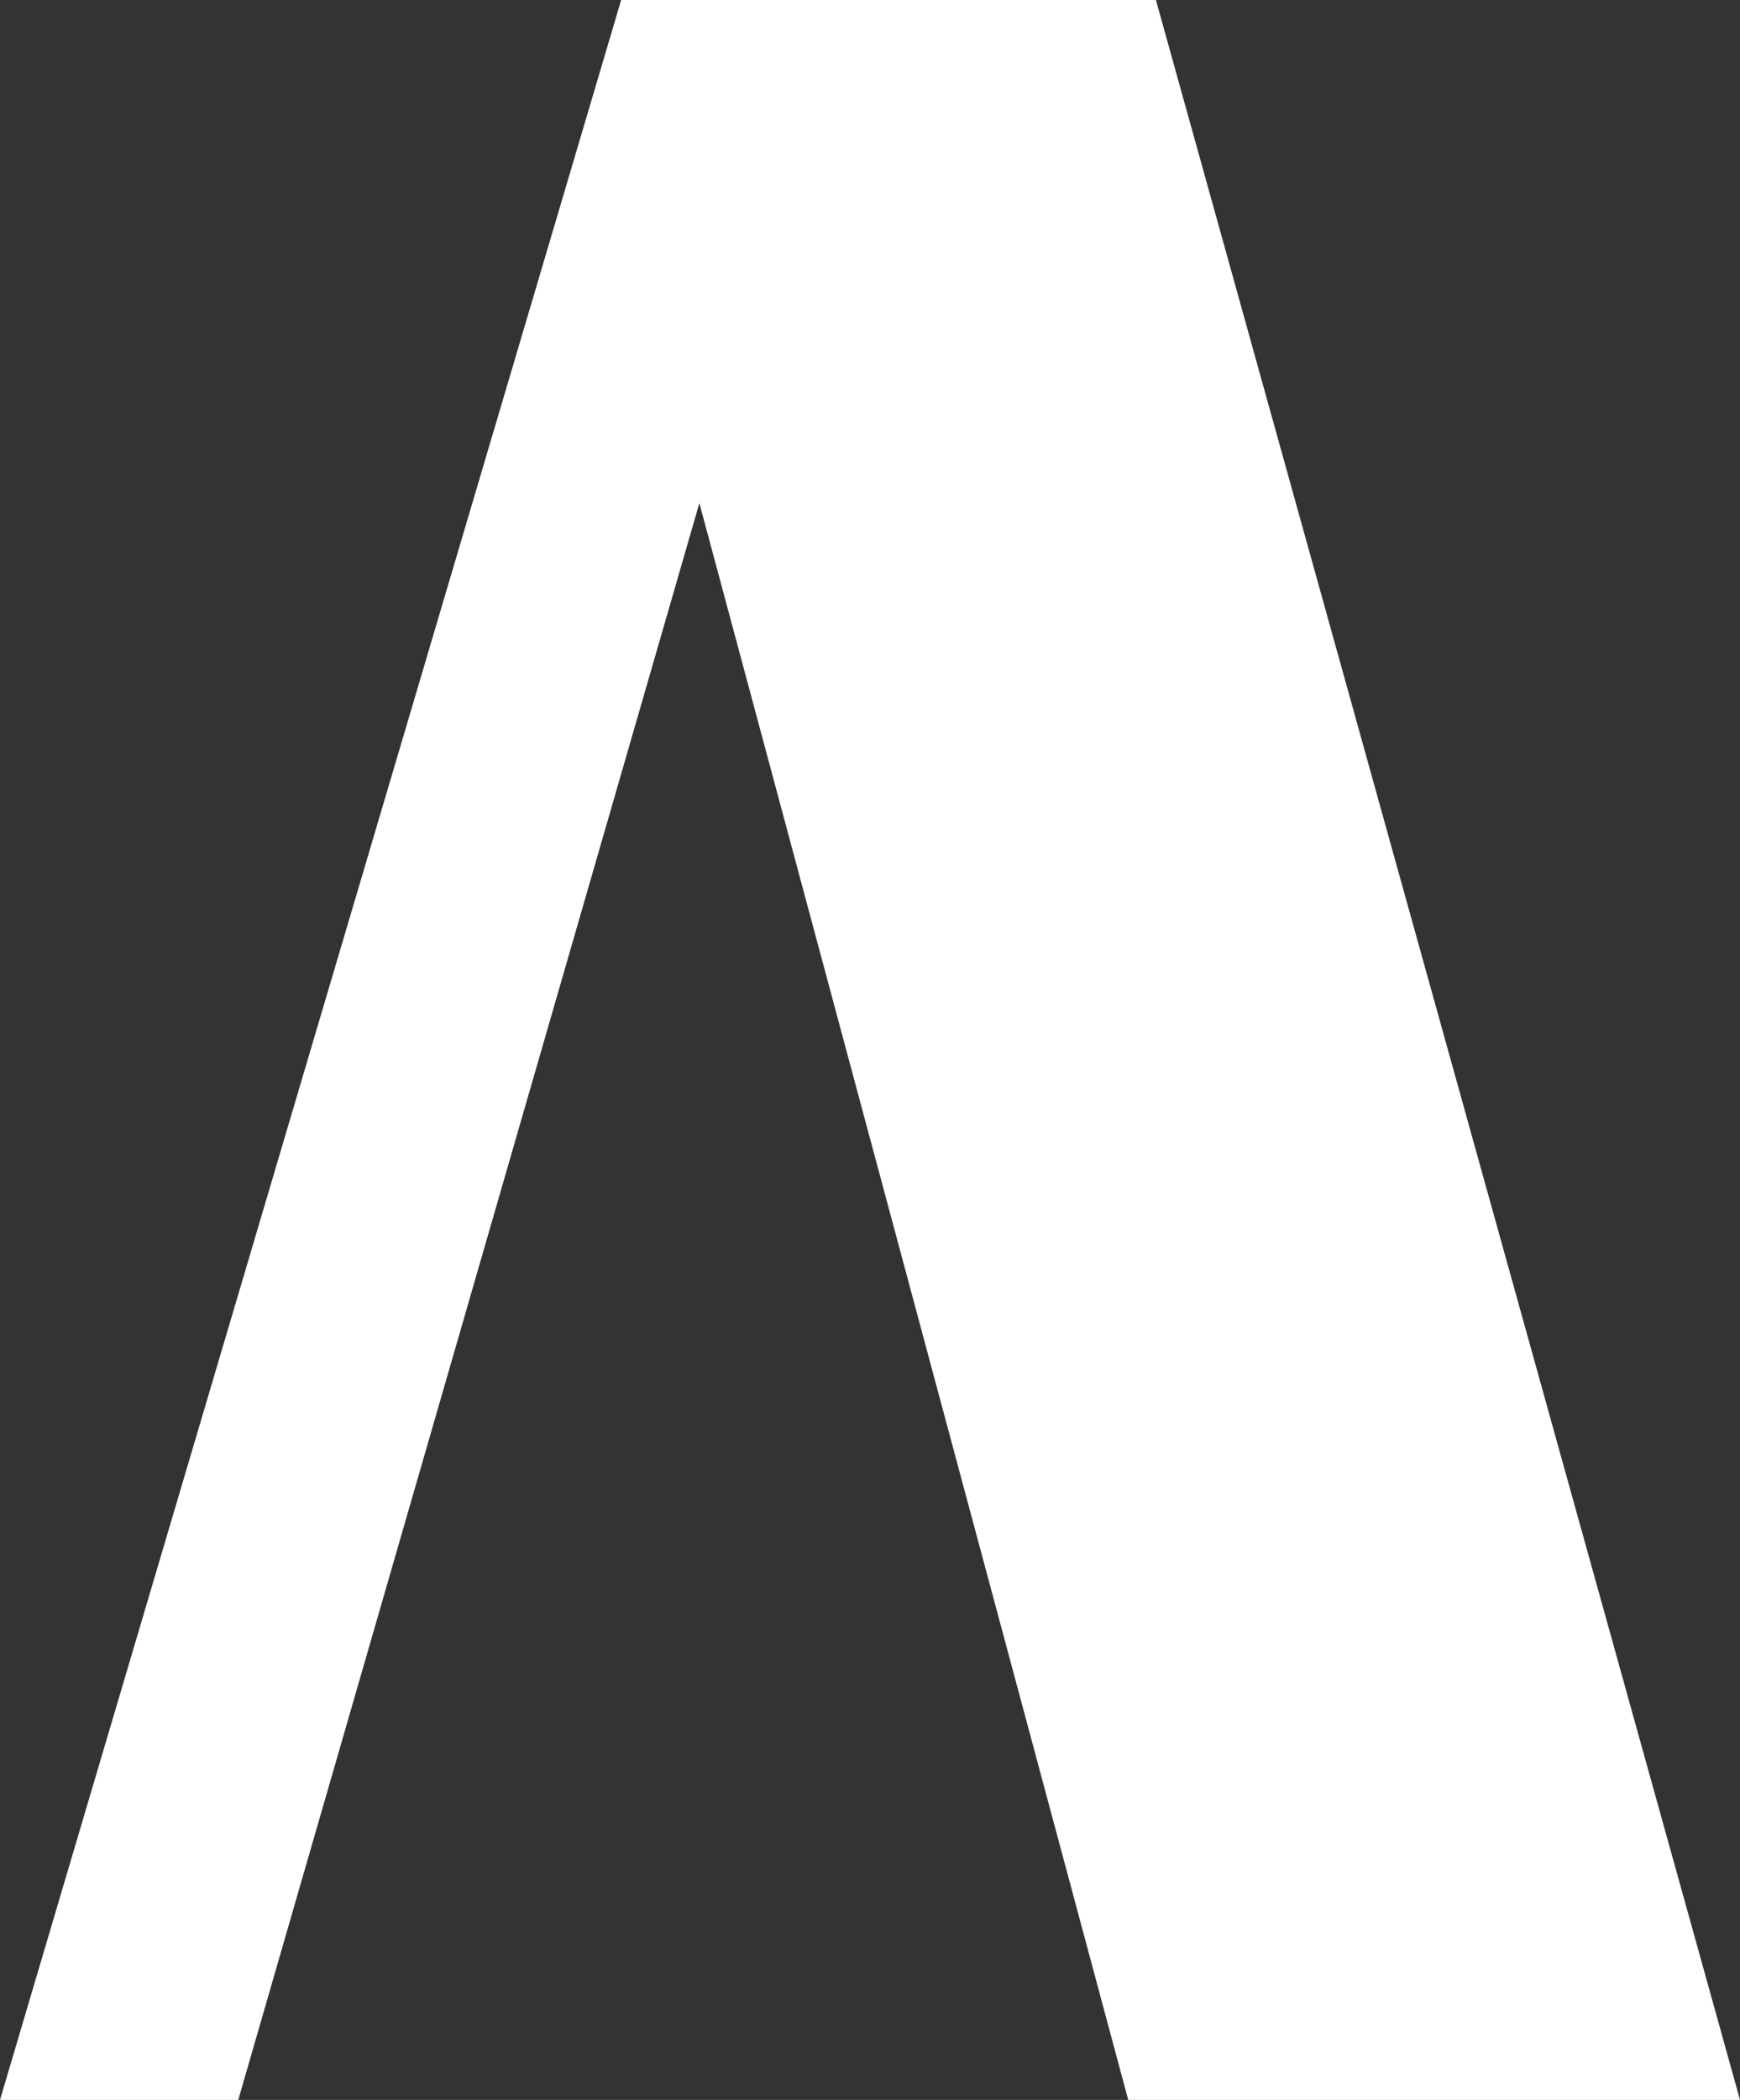 <svg id="图层_1" data-name="图层 1" xmlns="http://www.w3.org/2000/svg" viewBox="0 0 72.3 87.19"><rect x="0" y="0" width="72.3" height="87.19" fill="#333333" stroke="none"/><defs><style>.cls-1{fill:#fff;}</style></defs><title>A</title><polygon class="cls-1" points="48.03 0 72.3 87.19 46.88 87.19 29.06 20.89 9.9 87.19 0 87.19 25.81 0 48.03 0"/></svg>